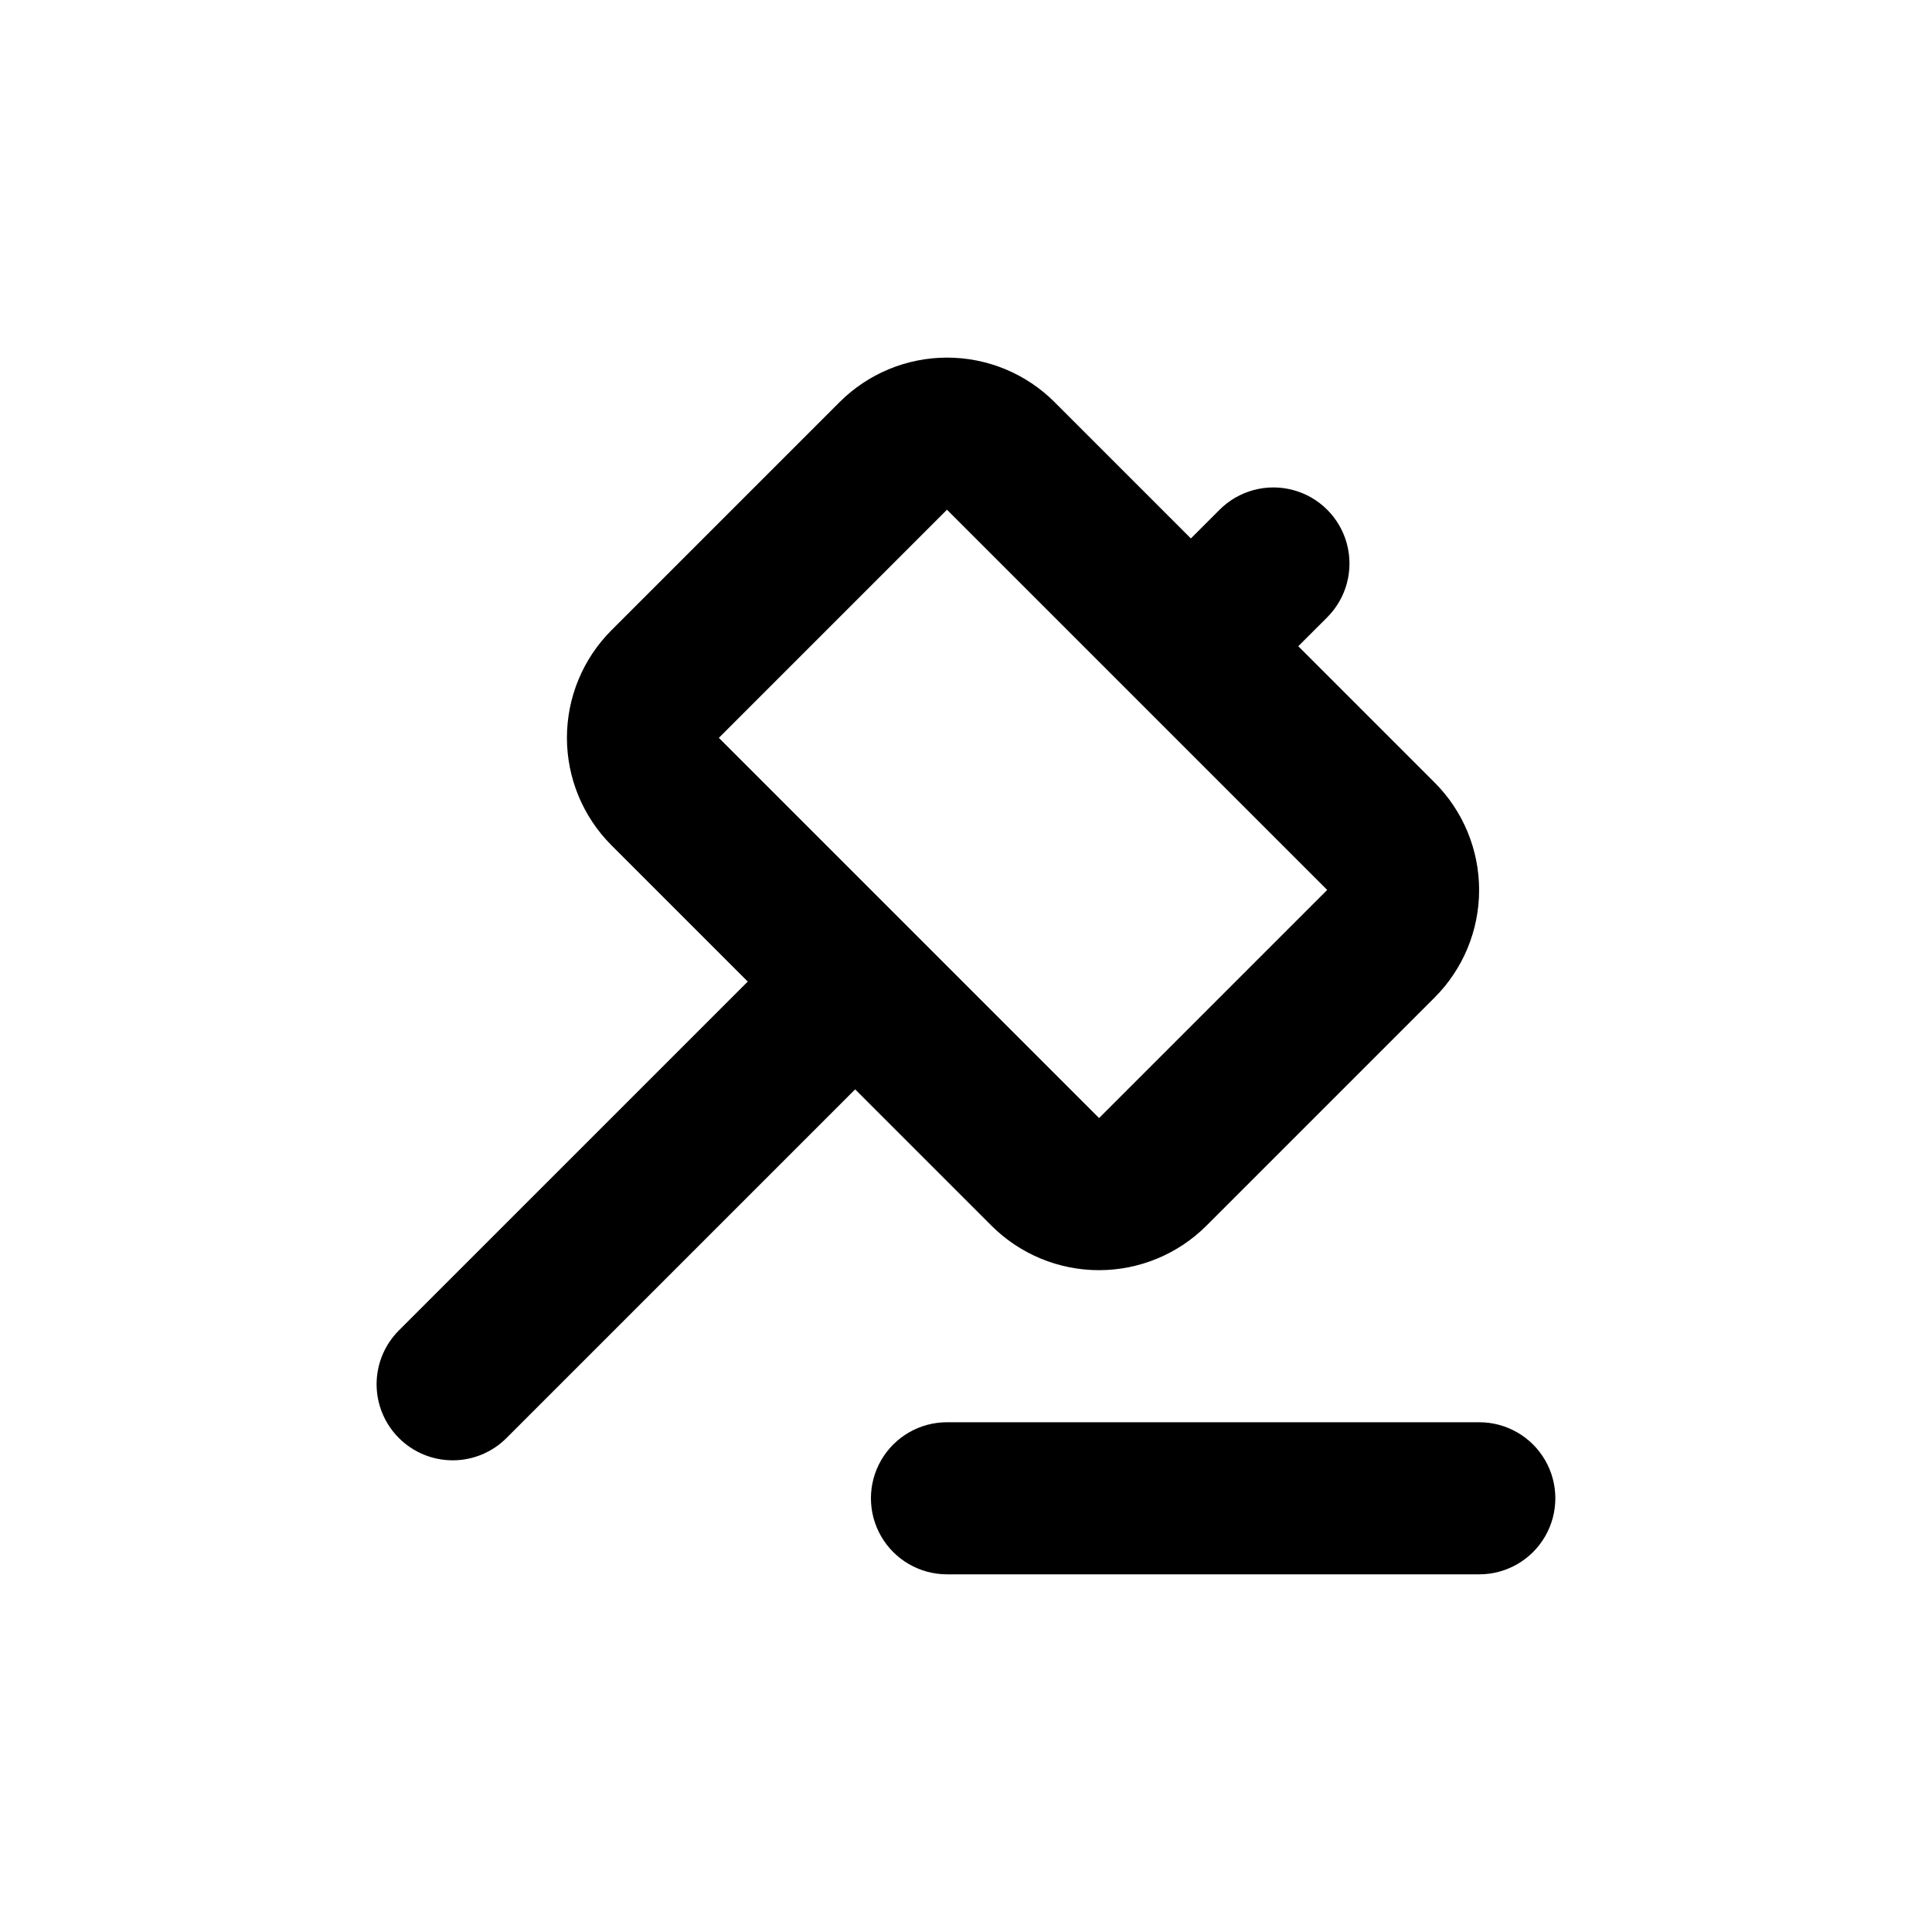 <?xml version="1.0" encoding="UTF-8"?>
<!-- Uploaded to: ICON Repo, www.svgrepo.com, Generator: ICON Repo Mixer Tools -->
<svg fill="#000000" width="800px" height="800px" version="1.1" viewBox="144 144 512 512" xmlns="http://www.w3.org/2000/svg">
 <g>
  <path d="m249.71 525.09c3.781 3.785 8.91 5.91 14.258 5.91 5.352 0 10.48-2.125 14.258-5.91l92.398-92.398 36.125 36.125c7.559 7.551 17.805 11.793 28.488 11.793 10.688 0 20.934-4.242 28.492-11.793l60.457-60.457c7.555-7.559 11.797-17.809 11.797-28.492s-4.242-20.934-11.797-28.488l-36.125-36.125 7.66-7.656c5.094-5.094 7.082-12.52 5.219-19.477-1.863-6.961-7.301-12.395-14.258-14.258-6.957-1.867-14.383 0.125-19.477 5.219l-7.609 7.609-36.125-36.125h0.004c-7.559-7.555-17.805-11.797-28.492-11.797-10.684 0-20.93 4.242-28.488 11.797l-60.457 60.457c-7.555 7.555-11.797 17.805-11.797 28.488s4.242 20.934 11.797 28.492l36.125 36.125-92.453 92.445c-3.781 3.781-5.91 8.91-5.91 14.258 0 5.348 2.129 10.48 5.91 14.258zm84.793-185.55 60.457-60.457 100.76 100.76-60.457 60.457z"/>
  <path d="m536.03 520.91h-141.07c-7.199 0-13.852 3.84-17.453 10.074-3.602 6.234-3.602 13.918 0 20.152 3.602 6.234 10.254 10.078 17.453 10.078h141.07c7.199 0 13.852-3.844 17.453-10.078 3.598-6.234 3.598-13.918 0-20.152-3.602-6.234-10.254-10.074-17.453-10.074z"/>
 </g>
</svg>
